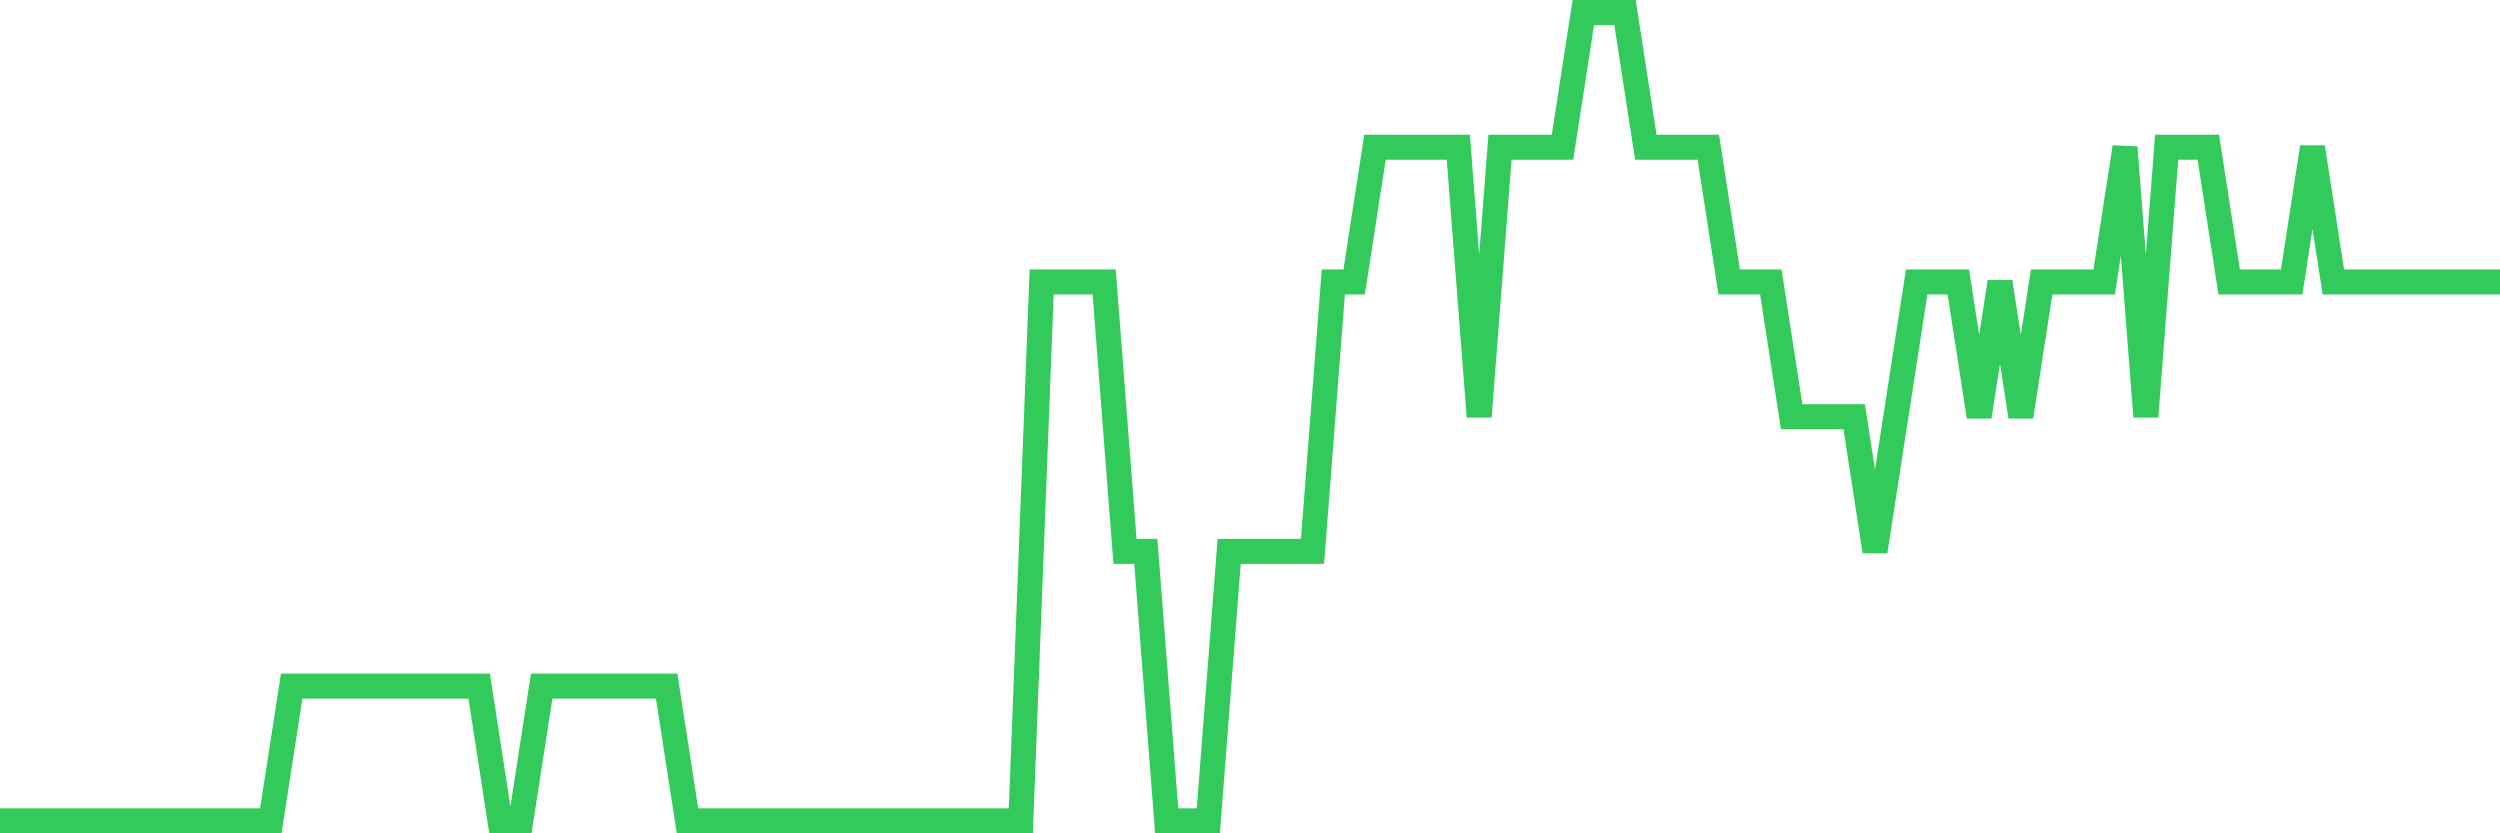 <svg
  xmlns="http://www.w3.org/2000/svg"
  xmlns:xlink="http://www.w3.org/1999/xlink"
  width="120"
  height="40"
  viewBox="0 0 120 40"
  preserveAspectRatio="none"
>
  <polyline
    points="0,39.4 1,39.4 2,39.4 3,39.4 4,39.4 5,39.4 6,39.4 7,39.4 8,39.4 9,39.4 10,39.4 11,39.4 12,39.4 13,39.4 14,32.933 15,32.933 16,32.933 17,32.933 18,32.933 19,32.933 20,32.933 21,32.933 22,32.933 23,32.933 24,39.4 25,39.4 26,32.933 27,32.933 28,32.933 29,32.933 30,32.933 31,32.933 32,32.933 33,39.4 34,39.4 35,39.4 36,39.4 37,39.4 38,39.4 39,39.4 40,39.4 41,39.4 42,39.4 43,39.4 44,39.4 45,39.4 46,39.4 47,39.4 48,39.4 49,39.4 50,13.533 51,13.533 52,13.533 53,13.533 54,26.467 55,26.467 56,39.4 57,39.4 58,39.4 59,26.467 60,26.467 61,26.467 62,26.467 63,26.467 64,13.533 65,13.533 66,7.067 67,7.067 68,7.067 69,7.067 70,7.067 71,20 72,7.067 73,7.067 74,7.067 75,7.067 76,0.6 77,0.6 78,0.6 79,7.067 80,7.067 81,7.067 82,7.067 83,13.533 84,13.533 85,13.533 86,20 87,20 88,20 89,20 90,26.467 91,20 92,13.533 93,13.533 94,13.533 95,20 96,13.533 97,20 98,13.533 99,13.533 100,13.533 101,13.533 102,7.067 103,20 104,7.067 105,7.067 106,7.067 107,13.533 108,13.533 109,13.533 110,13.533 111,7.067 112,13.533 113,13.533 114,13.533 115,13.533 116,13.533 117,13.533 118,13.533 119,13.533 120,13.533"
    fill="none"
    stroke="#32ca5b"
    stroke-width="1.2"
  >
  </polyline>
</svg>